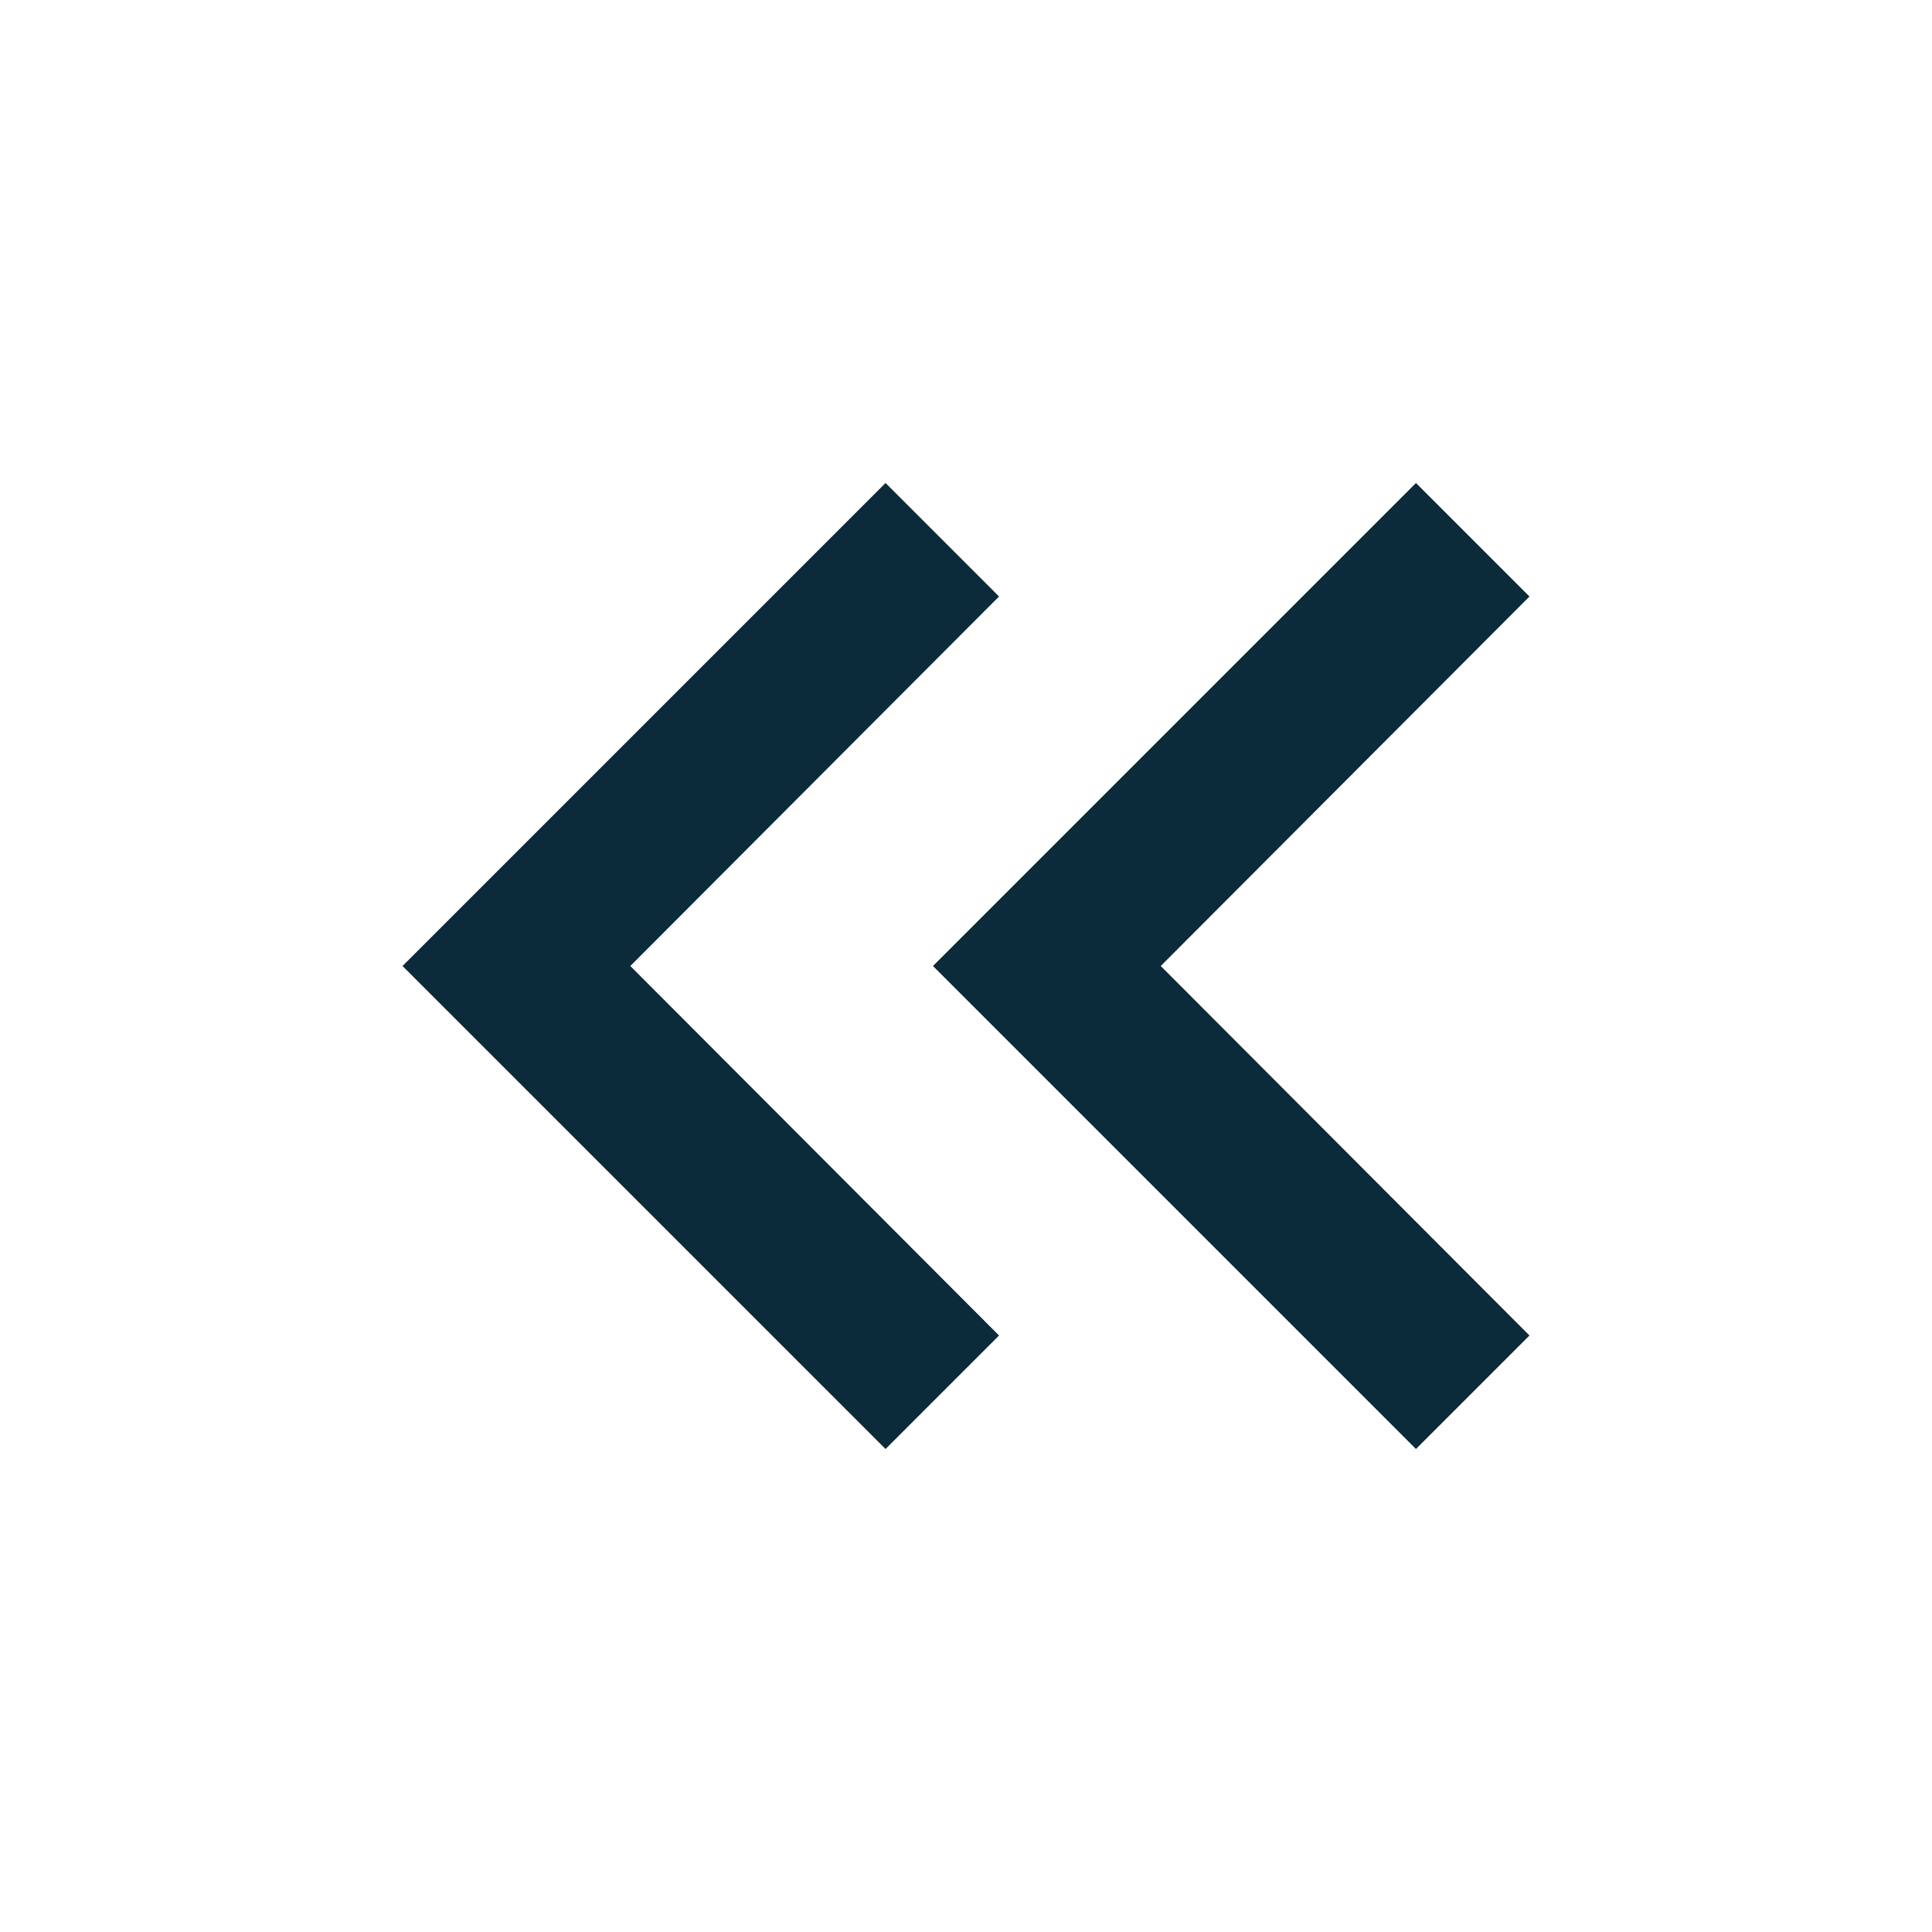 <svg fill="none" height="20" viewBox="0 0 20 20" width="20" xmlns="http://www.w3.org/2000/svg"><g fill="#0b2a3a"><path d="m14.658 15 1.175-1.175-3.817-3.825 3.817-3.825-1.175-1.175-5 5z"/><path d="m9.167 15 1.175-1.175-3.817-3.825 3.817-3.825-1.175-1.175-5 5z"/></g></svg>